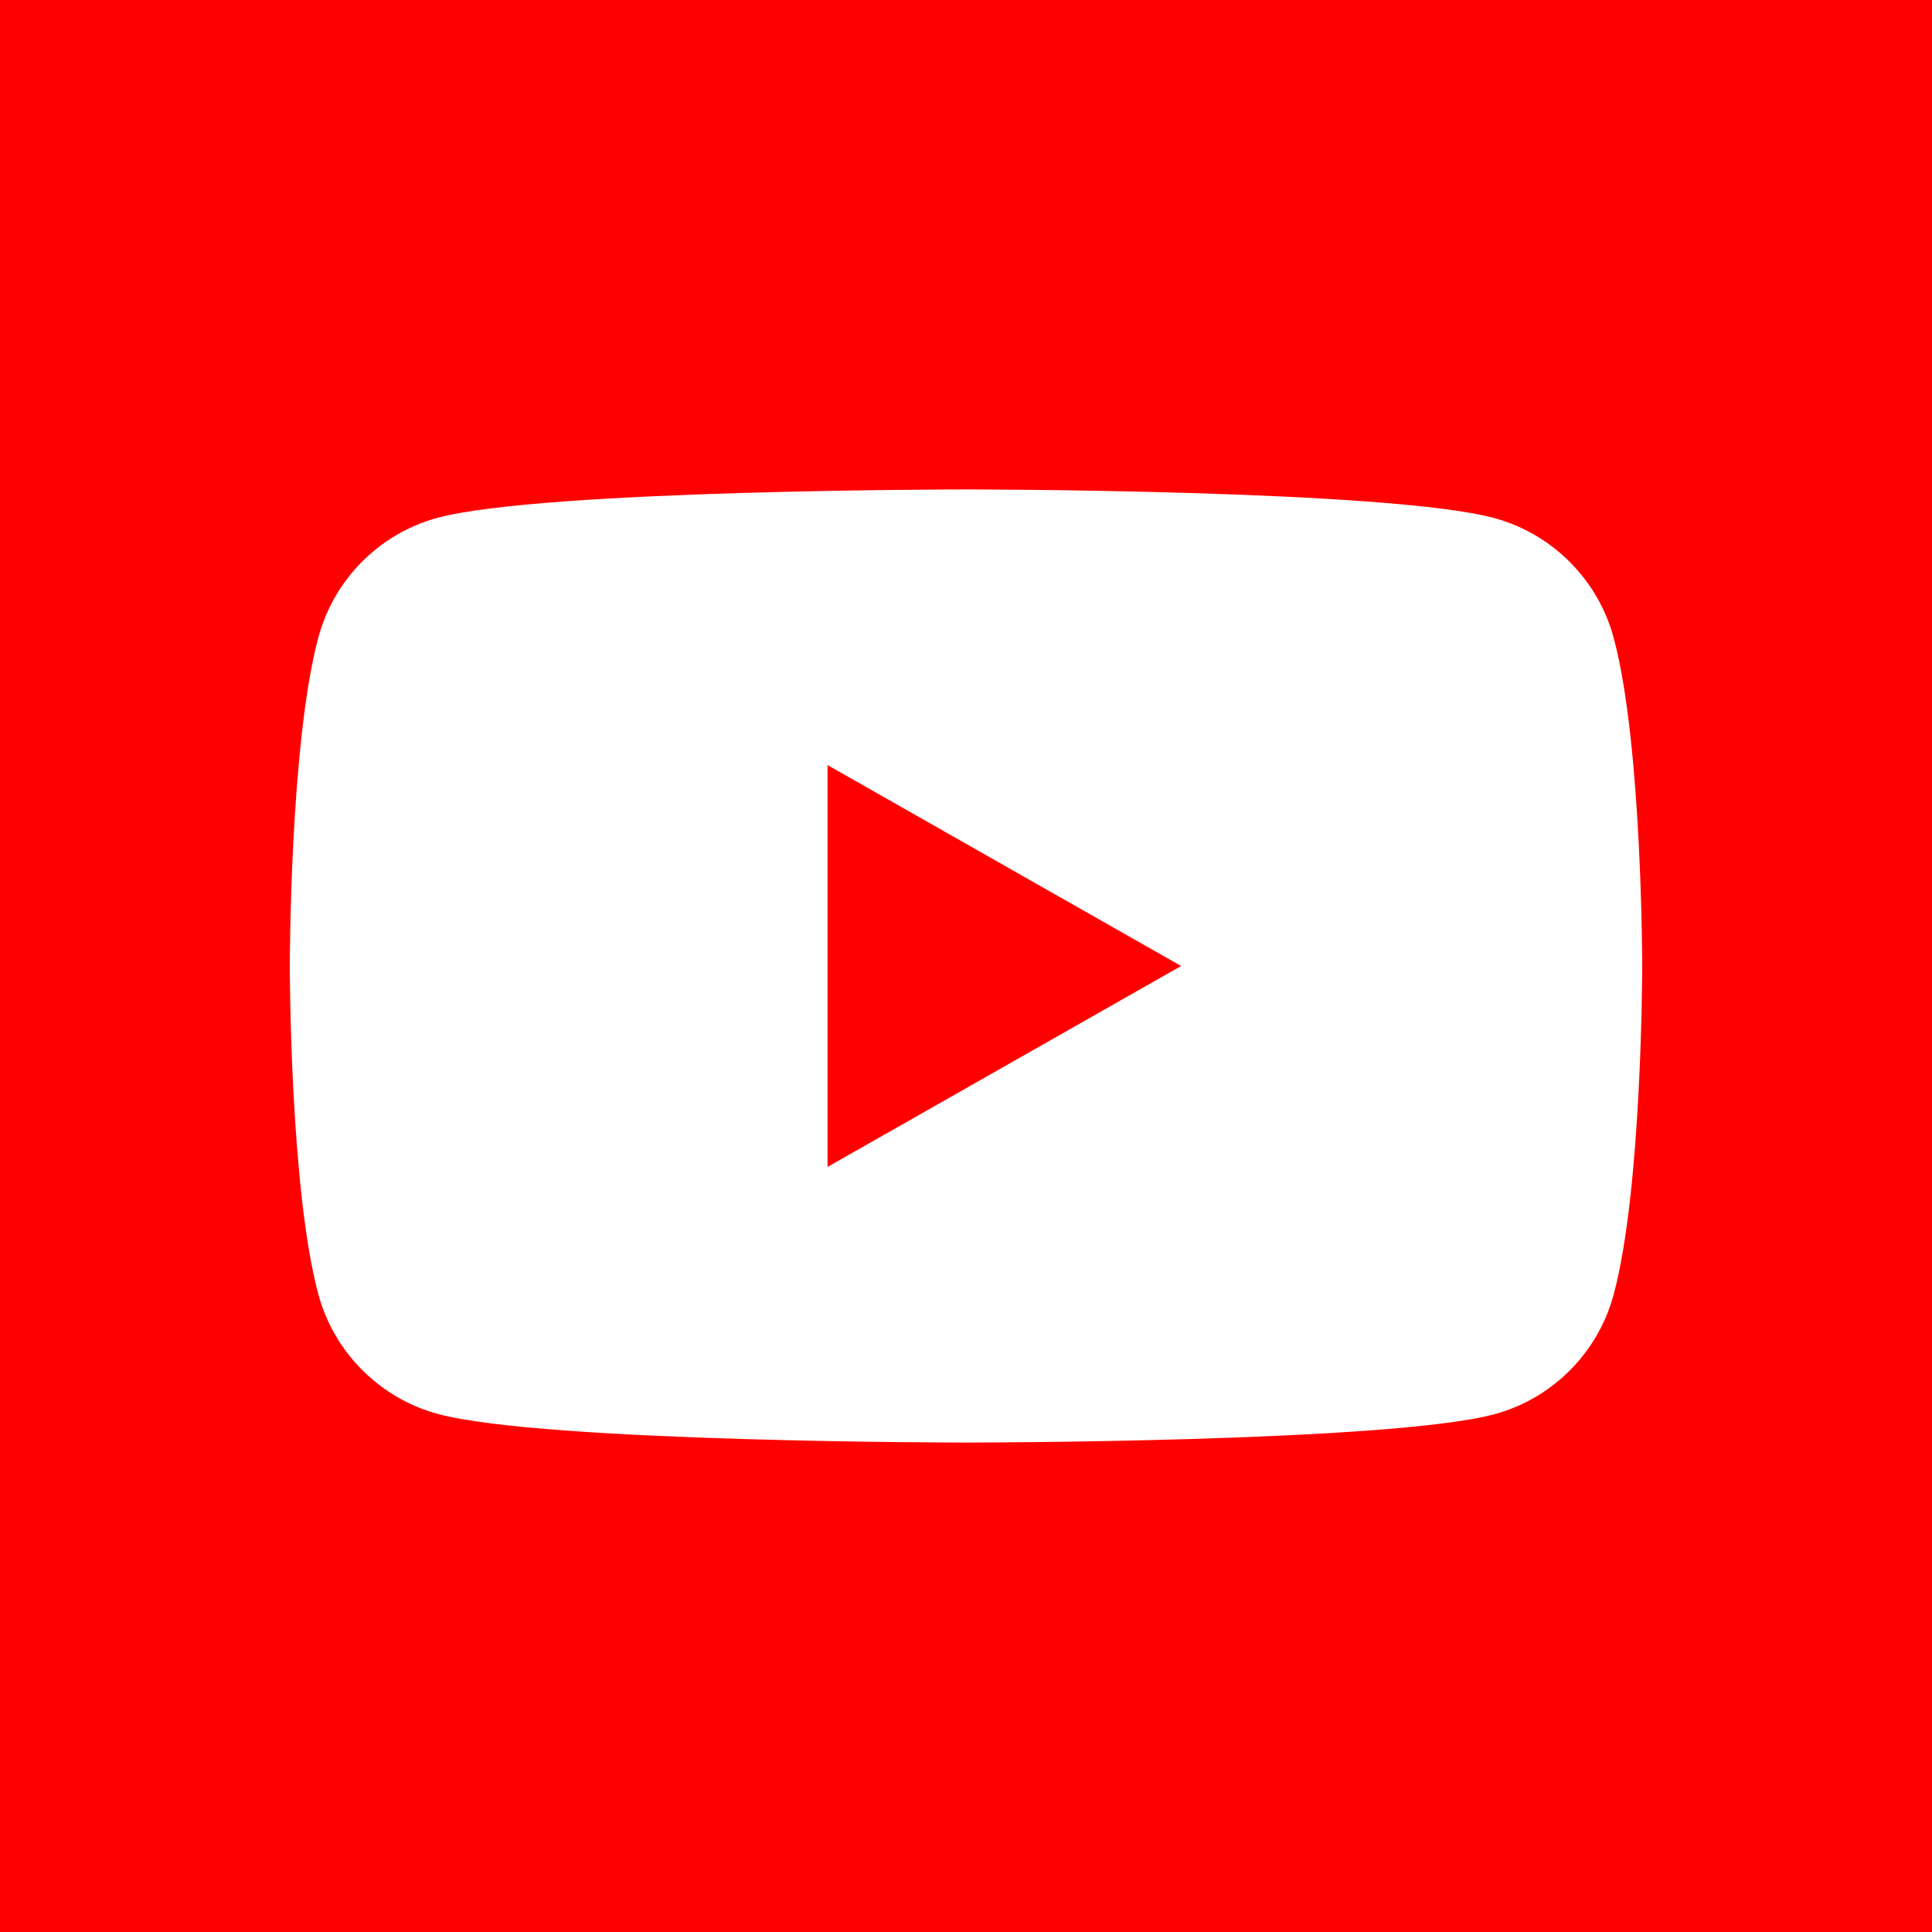 <!-- Generator: Adobe Illustrator 24.1.2, SVG Export Plug-In  -->
<svg version="1.1" xmlns="http://www.w3.org/2000/svg" xmlns:xlink="http://www.w3.org/1999/xlink" x="0px" y="0px" width="60px"
	 height="60px" viewBox="0 0 60 60" style="overflow:visible;enable-background:new 0 0 60 60;" xml:space="preserve">
<style type="text/css">
	.st0{fill:#FF0000;}
	.st1{fill:#FFFFFF;}
</style>
<defs>
</defs>
<g id="YouTube_1_">
	<rect id="Container_1_" class="st0" width="60" height="60"/>
	<g id="Icon_1_">
		<path class="st1" d="M50.12,19.83c-0.48-1.82-1.91-3.25-3.71-3.74C43.13,15.2,30,15.2,30,15.2s-13.13,0-16.41,0.88
			c-1.81,0.49-3.23,1.92-3.71,3.74C9,23.12,9,30,9,30s0,6.88,0.88,10.17c0.48,1.82,1.91,3.25,3.71,3.74C16.87,44.8,30,44.8,30,44.8
			s13.13,0,16.41-0.88c1.81-0.49,3.23-1.92,3.71-3.74C51,36.88,51,30,51,30S51,23.12,50.12,19.83z M25.7,36.24V23.76L36.68,30
			L25.7,36.24z"/>
	</g>
</g>
</svg>
